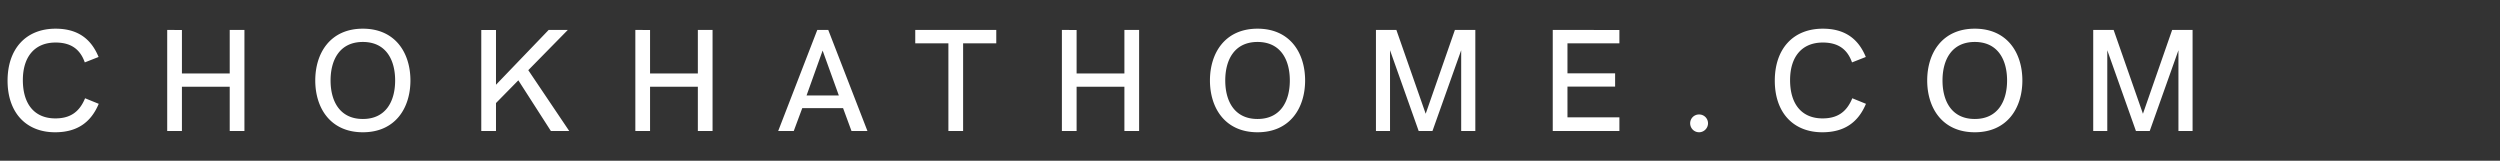 <svg width="152.895" height="9.829" viewBox="0 0 152.895 9.829" xmlns="http://www.w3.org/2000/svg"><rect x="0" y="0" width="152.895" height="9.829" fill="#333333" stroke="none"/><g fill="#fff"><path d="M3.368 8.089c1.324 0 2.185-.581 2.67-1.74l-.835-.34c-.353.86-.93 1.232-1.817 1.232-1.28 0-1.988-.878-1.988-2.342 0-1.441.734-2.298 2.001-2.298.944 0 1.503.411 1.787 1.215l.843-.332c-.472-1.15-1.32-1.73-2.63-1.73-1.83 0-2.936 1.25-2.936 3.18 0 1.953 1.132 3.155 2.905 3.155zM10.226 1.832V8.01h.9V5.306h2.923V8.01h.9V1.832h-.9v2.661h-2.923v-2.66zM22.191 8.089c1.988 0 2.91-1.486 2.91-3.168 0-1.682-.922-3.167-2.91-3.167-1.987 0-2.91 1.485-2.91 3.167 0 1.682.923 3.168 2.91 3.168zm0-.813c-1.415 0-1.974-1.096-1.974-2.355 0-1.258.559-2.355 1.974-2.355 1.416 0 1.975 1.097 1.975 2.355 0 1.259-.559 2.355-1.975 2.355zM34.812 8.01l-2.503-3.718 2.416-2.46h-1.171l-3.22 3.351v-3.35h-.9V8.01h.9V6.302l1.367-1.39L33.69 8.01zM38.856 1.832V8.01h.9V5.306h2.923V8.01h.9V1.832h-.9v2.661h-2.923v-2.66zM50.655 1.832h-.672l-2.39 6.178h.952l.52-1.398h2.495l.515 1.398h.975zM49.327 5.84l.983-2.748.992 2.748zM58.002 2.65v5.36h.9V2.65h2.028v-.818h-4.955v.817zM64.943 1.832V8.01h.9V5.306h2.923V8.01h.9V1.832h-.9v2.661h-2.923v-2.66zM76.908 8.089c1.988 0 2.91-1.486 2.91-3.168 0-1.682-.922-3.167-2.91-3.167-1.987 0-2.91 1.485-2.91 3.167 0 1.682.923 3.168 2.91 3.168zm0-.813c-1.415 0-1.974-1.096-1.974-2.355 0-1.258.559-2.355 1.974-2.355 1.416 0 1.975 1.097 1.975 2.355 0 1.259-.559 2.355-1.975 2.355zM84.15 1.832V8.01h.861V3.073l1.752 4.937h.844l1.756-4.937V8.01h.865V1.832h-1.25l-1.786 5.125L85.4 1.832zM94.963 1.832V8.01h4.076v-.834h-3.176V5.297h2.914v-.813h-2.914V2.65h3.176v-.817zM103.909 8.089c.306 0 .55-.25.55-.55a.54.54 0 00-.55-.538.538.538 0 00-.542.537c0 .302.236.55.542.55zM111.448 8.089c1.324 0 2.185-.581 2.67-1.74l-.835-.34c-.354.86-.93 1.232-1.817 1.232-1.28 0-1.988-.878-1.988-2.342 0-1.441.734-2.298 2-2.298.944 0 1.504.411 1.788 1.215l.843-.332c-.472-1.15-1.32-1.73-2.63-1.73-1.83 0-2.936 1.25-2.936 3.18 0 1.953 1.131 3.155 2.905 3.155zM120.774 8.089c1.988 0 2.91-1.486 2.91-3.168 0-1.682-.922-3.167-2.91-3.167-1.987 0-2.91 1.485-2.91 3.167 0 1.682.923 3.168 2.91 3.168zm0-.813c-1.415 0-1.974-1.096-1.974-2.355 0-1.258.559-2.355 1.974-2.355 1.416 0 1.975 1.097 1.975 2.355 0 1.259-.559 2.355-1.975 2.355zM128.017 1.832V8.01h.86V3.073l1.752 4.937h.844l1.756-4.937V8.01h.865V1.832h-1.25l-1.786 5.125-1.792-5.125z"/></g></svg>